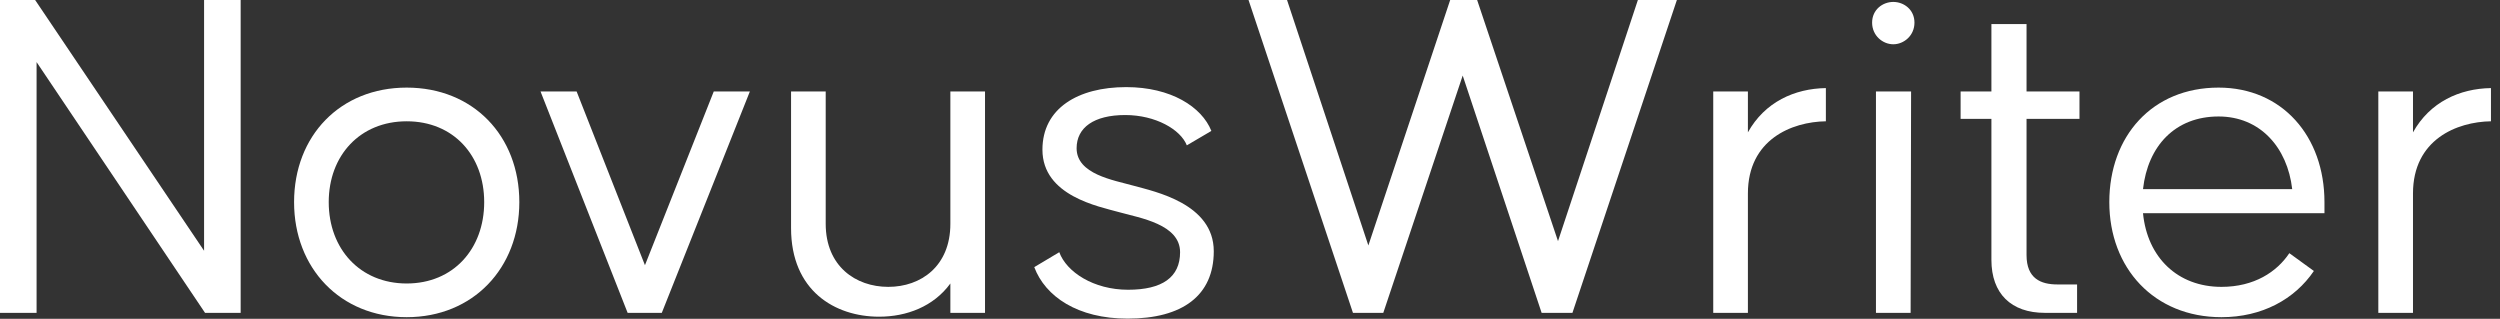 <svg width="149" height="19" viewBox="0 0 149 19" fill="none" xmlns="http://www.w3.org/2000/svg">
<rect x="0" y="0" width="149" height="19" fill="#333333" stroke="none"/>
<path d="M12.163 0V14.945L2.094 0H0V18.646H2.18V3.7L12.22 18.646H14.343V0H12.163Z" fill="white"/>
<path d="M24.239 18.904C28.198 18.904 30.952 15.978 30.952 12.048C30.952 8.089 28.198 5.221 24.239 5.221C20.281 5.221 17.527 8.089 17.527 12.048C17.527 15.978 20.281 18.904 24.239 18.904ZM24.239 16.896C21.457 16.896 19.592 14.831 19.592 12.048C19.592 9.266 21.457 7.229 24.239 7.229C27.022 7.229 28.858 9.266 28.858 12.048C28.858 14.831 27.022 16.896 24.239 16.896Z" fill="white"/>
<path d="M37.407 18.646H39.443L44.693 5.45H42.541L38.439 15.806L34.366 5.45H32.215L37.407 18.646Z" fill="white"/>
<path d="M56.642 5.45V13.339C56.642 15.863 54.892 17.097 52.941 17.097C50.991 17.097 49.212 15.863 49.212 13.339V5.45H47.147V13.597C47.147 17.326 49.757 18.875 52.396 18.875C54.031 18.875 55.638 18.273 56.642 16.896V18.646H58.707V5.45H56.642Z" fill="white"/>
<path d="M61.642 15.921C62.301 17.671 64.223 18.99 67.207 18.99C70.477 18.99 72.341 17.613 72.341 14.974C72.341 12.134 68.813 11.417 67.579 11.073C66.346 10.729 64.166 10.384 64.166 8.835C64.166 7.602 65.199 6.856 67.063 6.856C68.87 6.856 70.362 7.716 70.735 8.663L72.198 7.803C71.624 6.368 69.788 5.192 67.121 5.192C64.252 5.192 62.129 6.454 62.129 8.921C62.129 11.675 65.485 12.306 66.719 12.65C67.952 12.995 70.333 13.368 70.333 15.031C70.333 16.523 69.272 17.269 67.235 17.269C65.17 17.269 63.563 16.207 63.133 15.031L61.642 15.921Z" fill="white"/>
<path d="M97.618 0L92.857 14.372L88.037 0H86.431L81.554 14.63L76.707 0H74.412L80.636 18.646H82.444L87.177 4.504L91.881 18.646H93.717L99.942 0H97.618Z" fill="white"/>
<path d="M104.175 7.889V5.45H102.109V18.646H104.175V11.532C104.175 8.319 106.785 7.258 108.822 7.229V5.25C106.957 5.278 105.179 6.081 104.175 7.889Z" fill="white"/>
<path d="M112.84 2.639C113.471 2.639 114.102 2.123 114.102 1.348C114.102 0.574 113.471 0.115 112.84 0.115C112.209 0.115 111.578 0.574 111.578 1.348C111.578 2.123 112.209 2.639 112.84 2.639ZM113.873 18.646L113.901 5.45H111.807V18.646H113.873Z" fill="white"/>
<path d="M123.937 7.085V5.45H120.782V1.434H118.688V5.45H116.852V7.085H118.688V15.49C118.688 17.498 119.864 18.646 121.872 18.646H123.794V16.953H122.618C121.643 16.953 120.782 16.609 120.782 15.204V7.085H123.937Z" fill="white"/>
<path d="M132.227 5.221C128.268 5.221 125.715 8.118 125.715 12.048C125.715 15.978 128.383 18.904 132.399 18.904C134.808 18.904 136.759 17.843 137.907 16.15L136.444 15.089C135.698 16.207 134.35 17.097 132.399 17.097C129.788 17.097 127.981 15.347 127.723 12.708H138.538V12.048C138.538 8.118 136.013 5.221 132.227 5.221ZM132.227 6.942C134.694 6.942 136.329 8.778 136.616 11.274H127.723C128.01 8.692 129.645 6.942 132.227 6.942Z" fill="white"/>
<path d="M143.814 7.889V5.45H141.748V18.646H143.814V11.532C143.814 8.319 146.424 7.258 148.461 7.229V5.25C146.596 5.278 144.818 6.081 143.814 7.889Z" fill="white"/>
</svg>
